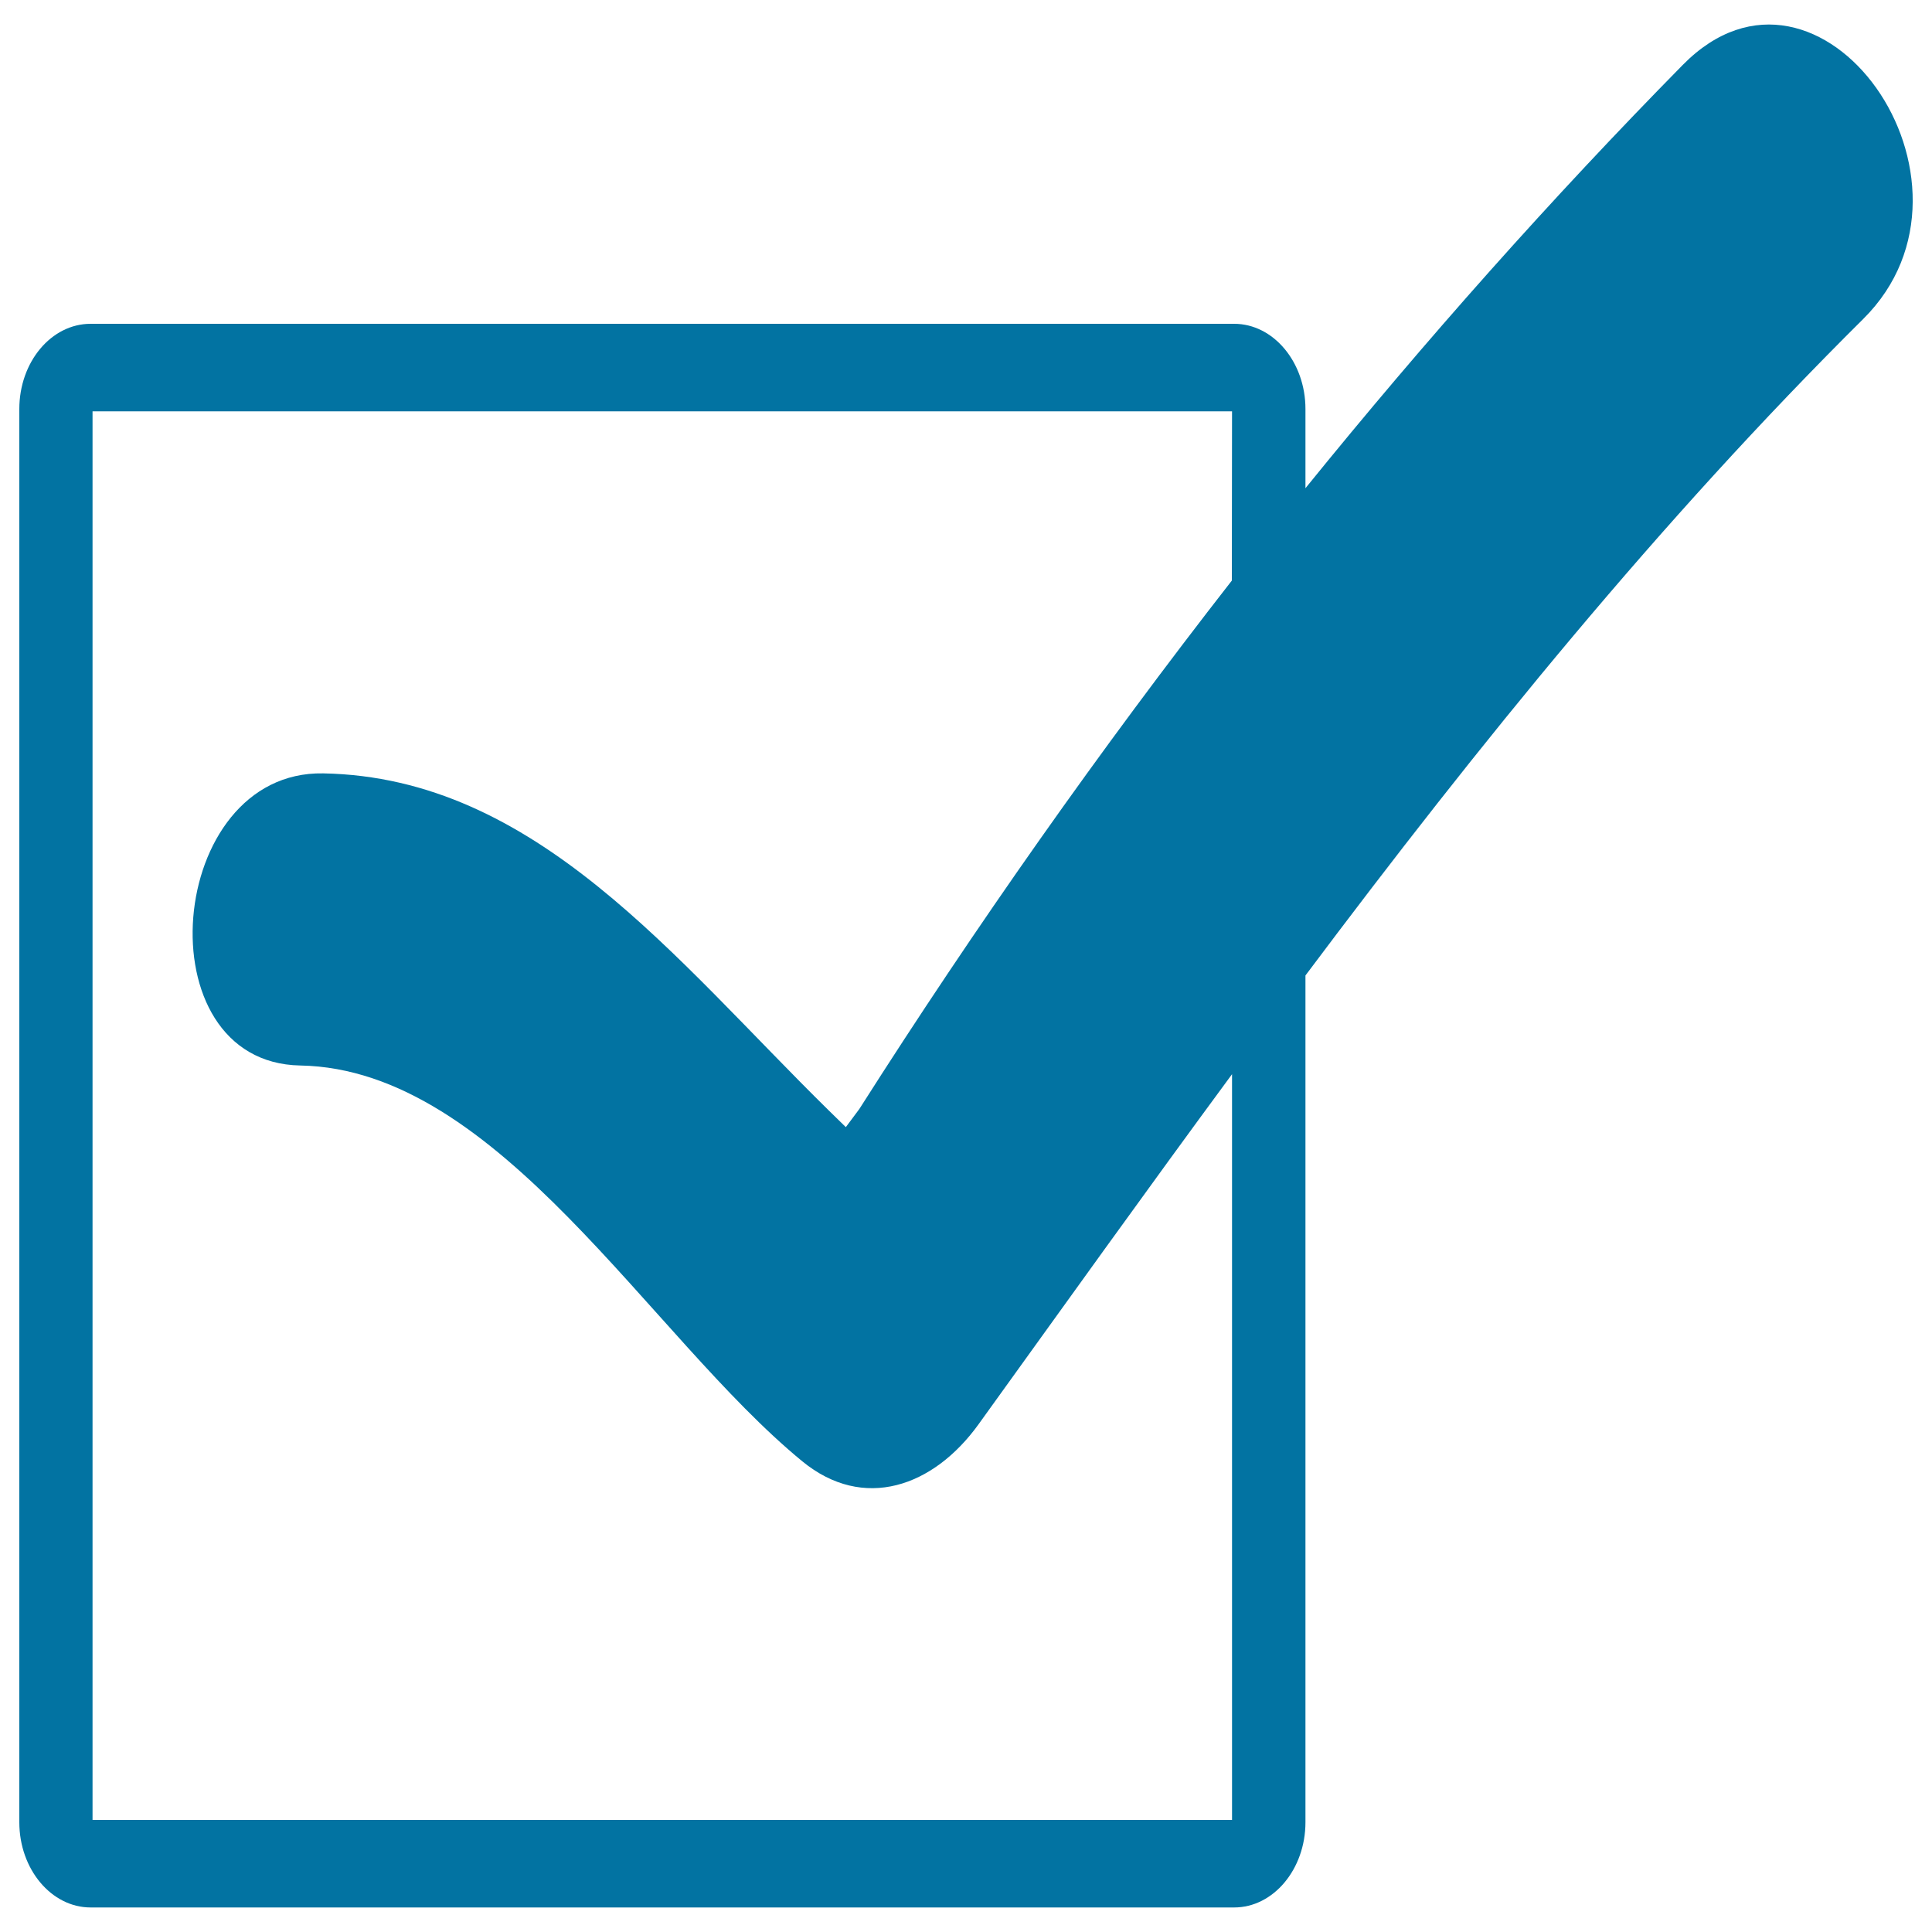 <svg xmlns="http://www.w3.org/2000/svg" viewBox="0 0 1000 1000" style="fill:#0273a2">
<title>Selected Members SVG icons</title>
<path d="M964.4,165.1C859.2,269.5,765.6,384.9,675.7,504.9v438.3c0,24.3-16.6,44.1-36.9,44.1H46.9c-20.3,0-36.9-19.8-36.9-44.1V211.7c0-24.3,16.5-44.1,36.9-44.1h591.9c20.3,0,36.9,19.8,36.9,44.1v41C737.9,175.9,803.1,102.6,871,33.6C942.1-38.7,1036,94.1,964.4,165.1z M637.7,212.9H47.9V942h589.8V556c-44,59.7-87.4,120.4-131.2,181.2c-23.4,32.5-59.6,45.1-91.2,19.2c-79.4-65.1-156.9-203.1-259.9-204.9c-82-1.5-69.6-152.7,11.9-151.2c110.1,2,181.9,96.1,261.6,174.4l8.9,8.7l7-9.4c60.3-94.8,124.7-186.2,192.8-273.5L637.7,212.9L637.7,212.9z"/>
</svg>
